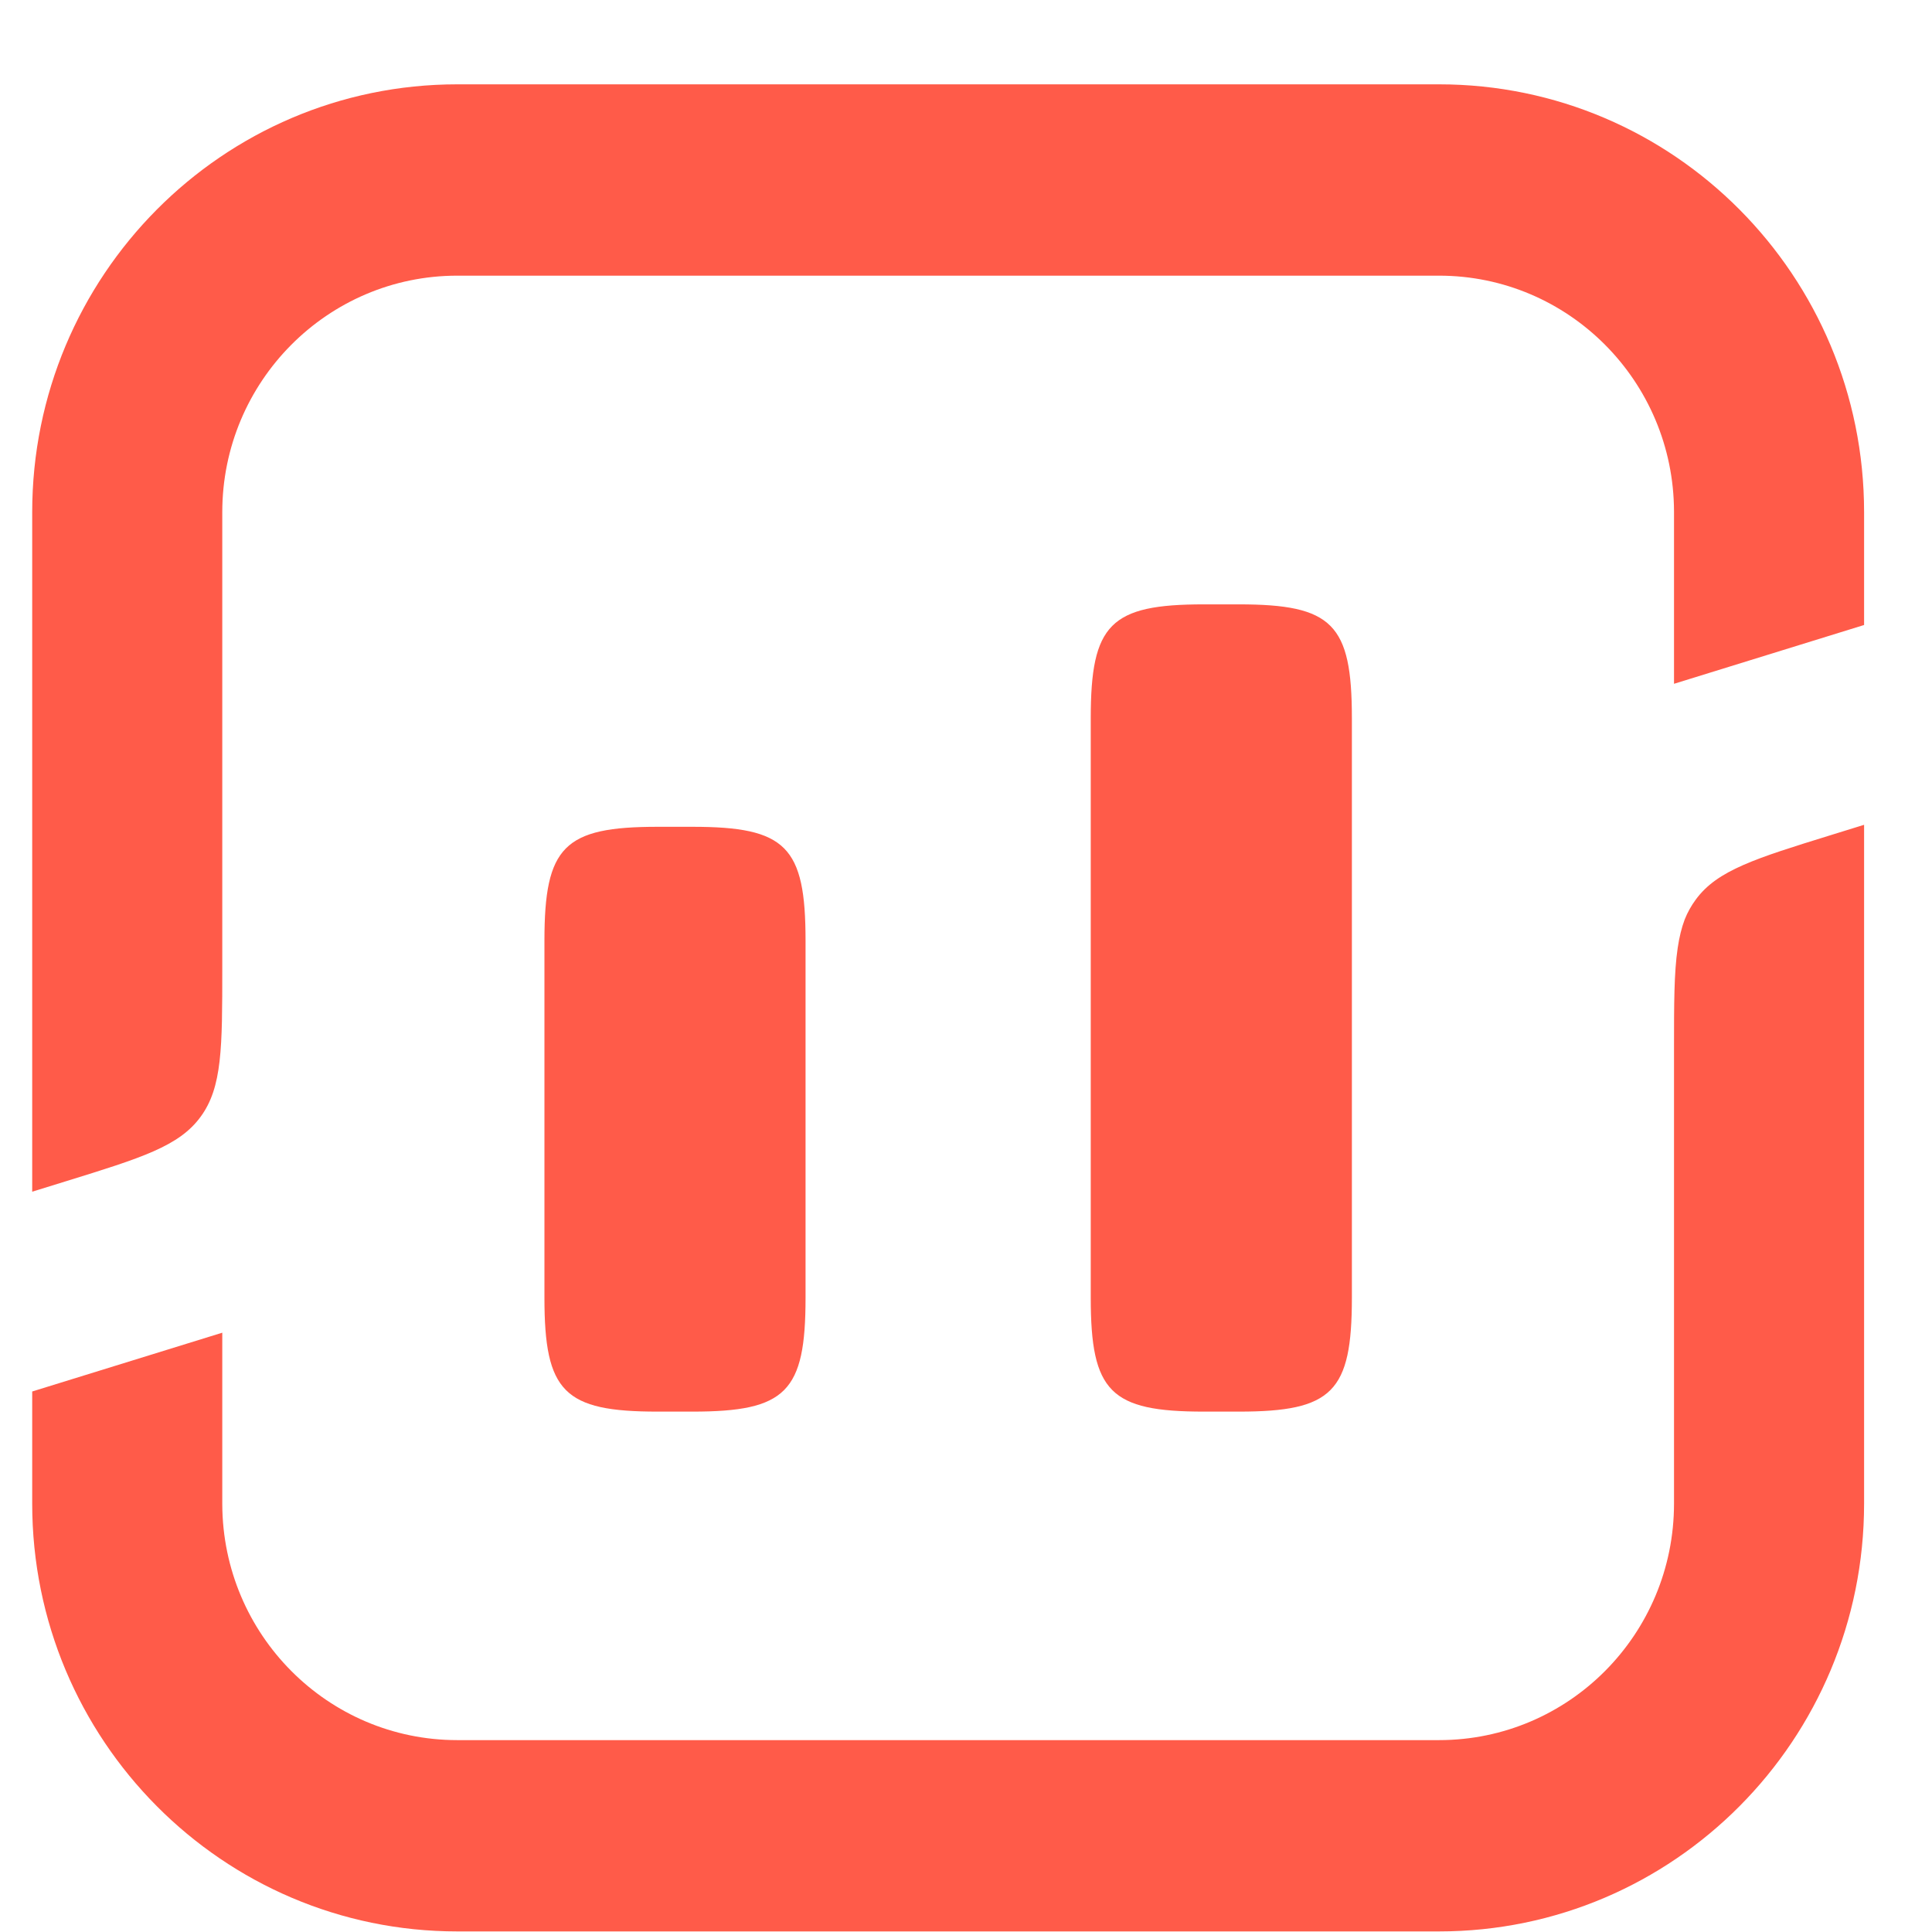 <svg xmlns="http://www.w3.org/2000/svg" width="60" height="60" viewBox="0 0 60 60" fill="none"><g clip-path="url(#clip0_7194_1763)"><path fill-rule="evenodd" clip-rule="evenodd" d="M57.891 15.907C57.891 8.568 51.983 2.619 44.69 2.619H14.201C6.913 2.619 1 8.568 1 15.907V37.009L2.054 36.683C4.389 35.96 5.562 35.598 6.23 34.683C6.903 33.767 6.903 32.536 6.903 30.074V15.907C6.903 11.85 10.174 8.561 14.201 8.561H44.69C48.713 8.561 51.978 11.838 51.988 15.885V21.236L57.891 19.41V15.907ZM57.891 25.615L56.842 25.94C55.679 26.3 54.809 26.57 54.141 26.863C53.463 27.16 52.998 27.48 52.661 27.941C52.523 28.129 52.409 28.331 52.32 28.555C52.221 28.816 52.152 29.107 52.102 29.441C51.988 30.204 51.988 31.188 51.988 32.548V46.695C51.988 50.752 48.723 54.041 44.69 54.041H14.201C10.178 54.041 6.918 50.764 6.903 46.717V41.388L1 43.214V46.695C1 54.033 6.913 59.982 14.201 59.982H44.69C51.983 59.982 57.891 54.033 57.891 46.695V25.615ZM16.908 40.305V29.211C16.908 26.287 17.516 25.677 20.421 25.677H21.504C24.414 25.677 25.017 26.287 25.017 29.211V40.305C25.017 43.229 24.414 43.839 21.504 43.839H20.421C17.516 43.839 16.908 43.229 16.908 40.305ZM33.874 22.303C33.874 19.379 34.483 18.769 37.387 18.769H38.471C41.38 18.769 41.984 19.378 41.984 22.303V40.304C41.984 43.229 41.38 43.839 38.471 43.839H37.387C34.483 43.839 33.874 43.229 33.874 40.304V22.303Z" fill="#FF5B49"></path></g><defs><clipPath id="clip0_7194_1763"><rect width="57" height="58" fill="white" transform="translate(1 2)"></rect></clipPath></defs></svg>